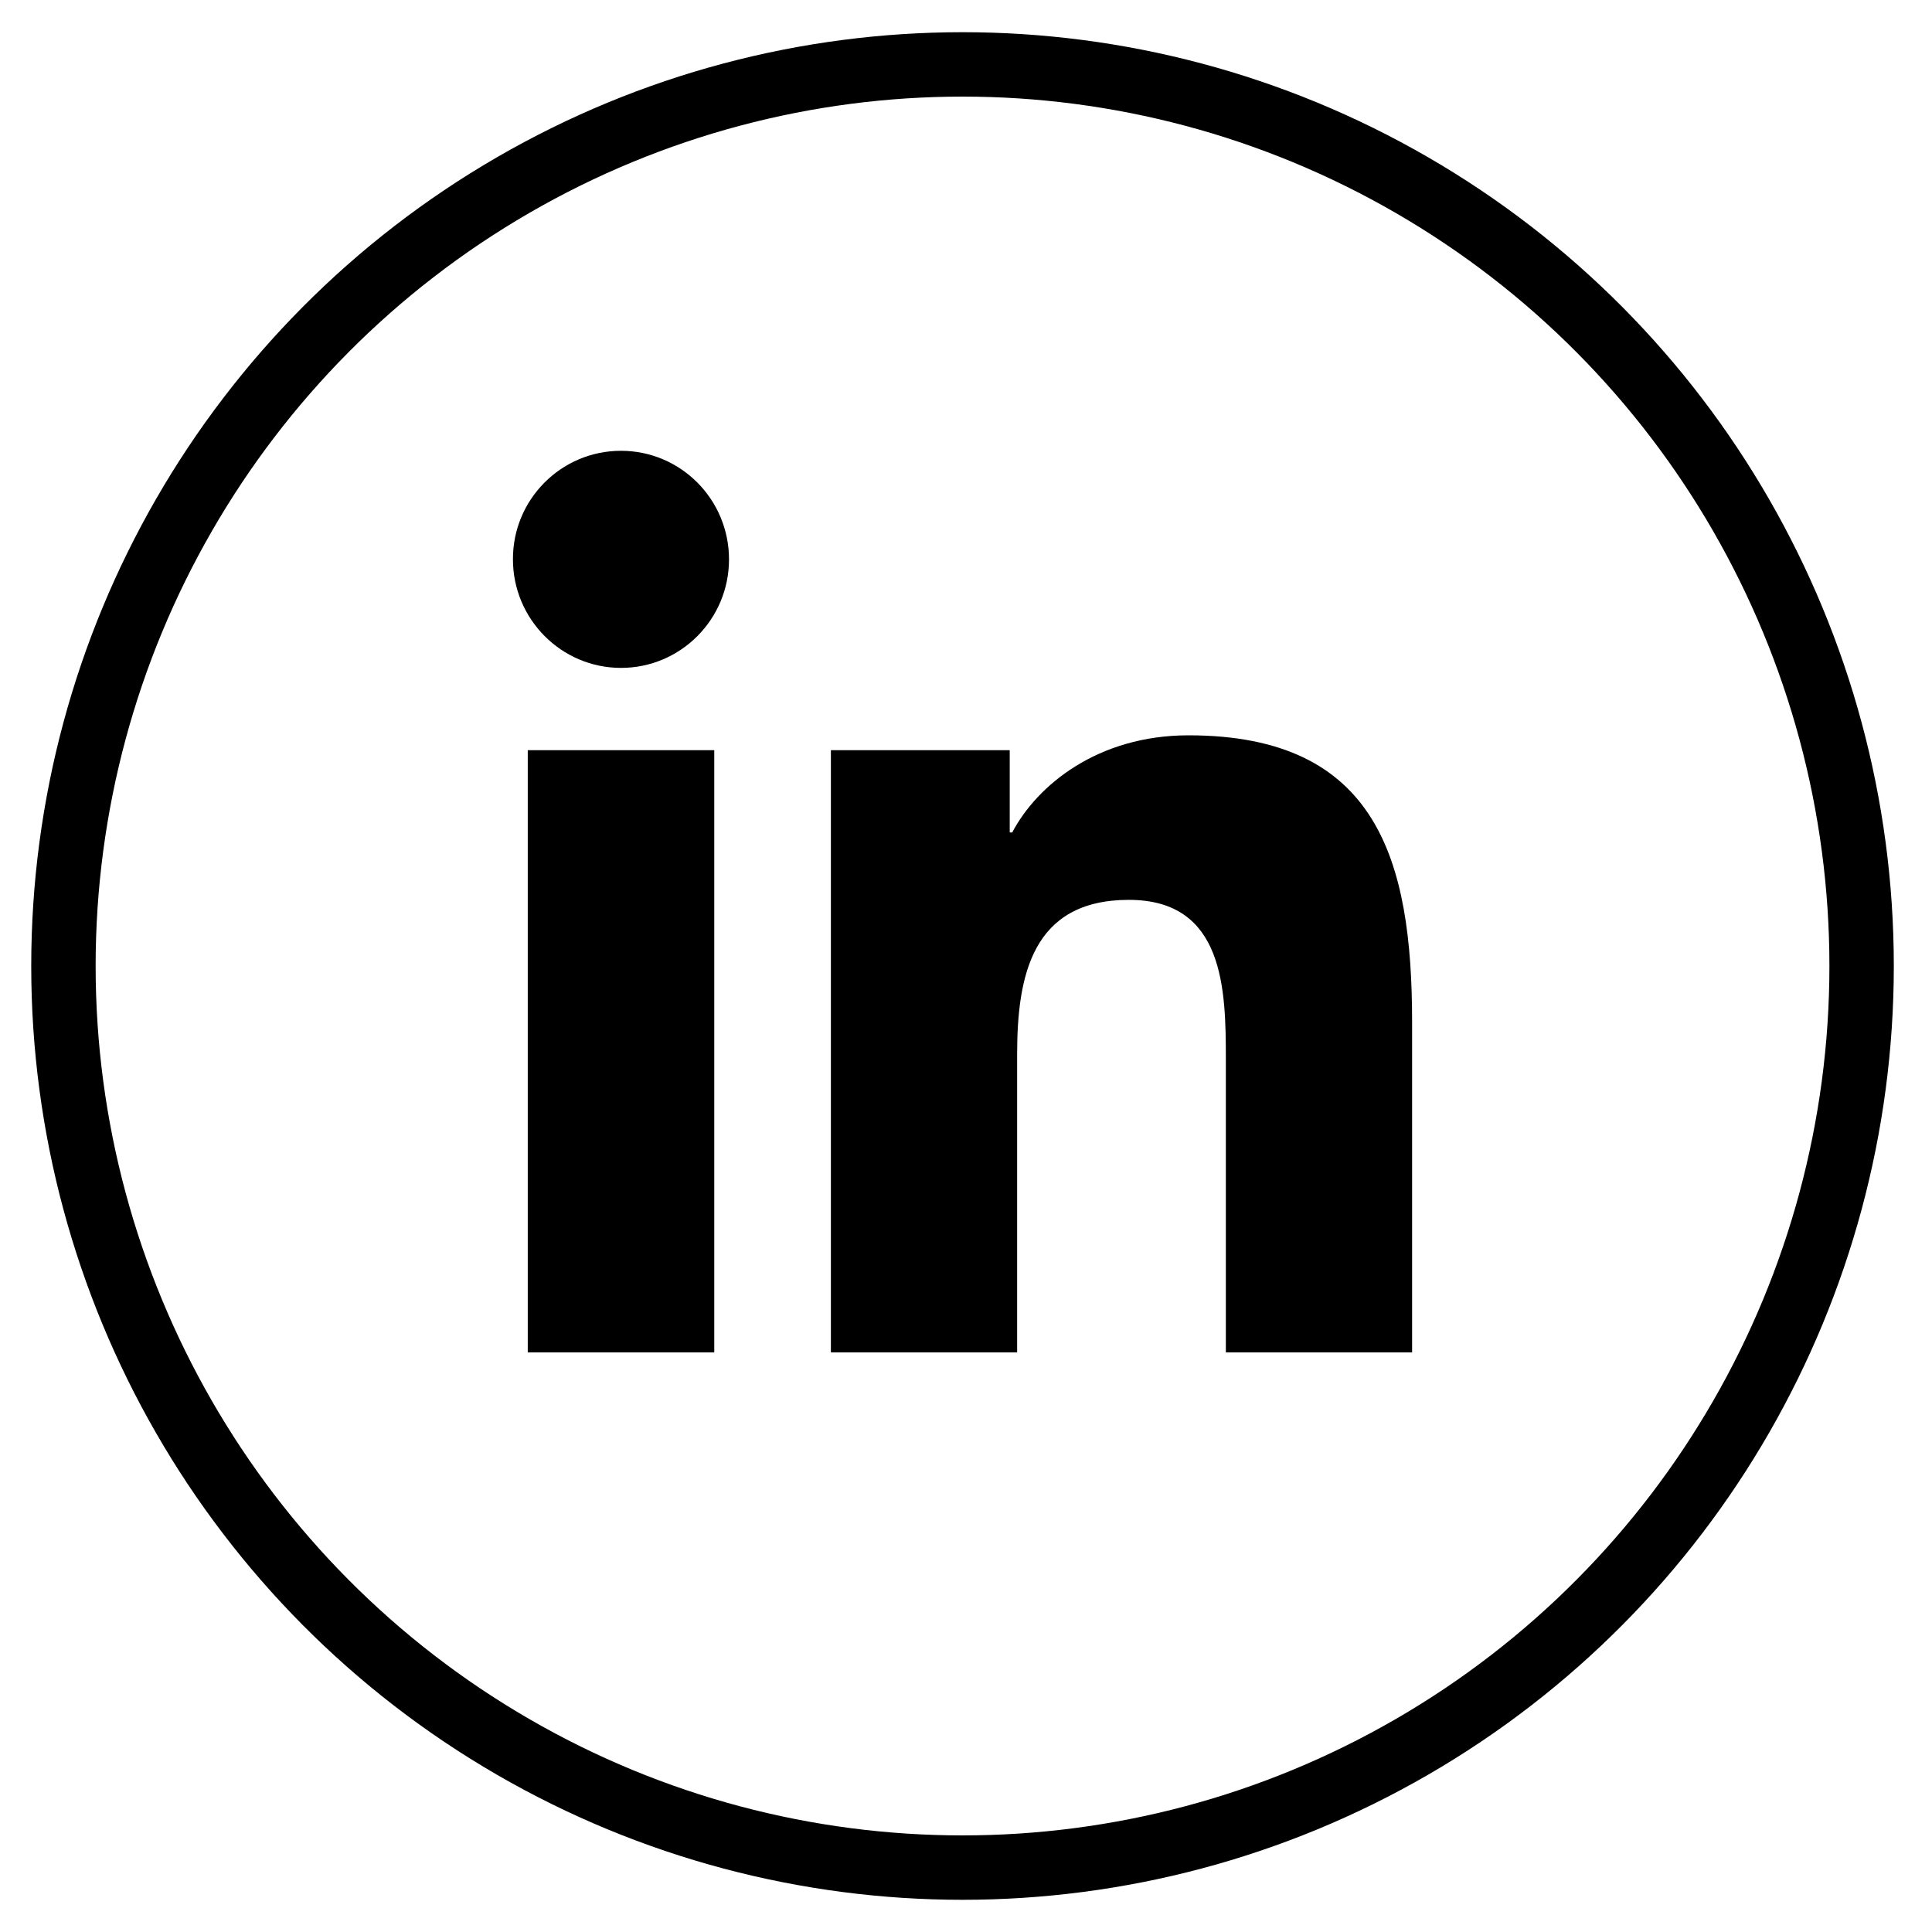 <svg width="30" height="30" viewBox="0 0 30 30" fill="none" xmlns="http://www.w3.org/2000/svg">
<ellipse cx="14.946" cy="15" rx="13.961" ry="14" stroke="black"/>
<path fill-rule="evenodd" clip-rule="evenodd" d="M11.32 8.686C11.32 7.754 10.569 7 9.643 7C8.712 7 7.961 7.758 7.965 8.686C7.965 9.613 8.716 10.371 9.643 10.371C10.569 10.371 11.32 9.617 11.32 8.686ZM11.091 11.649H8.195V21H11.091V11.649Z" fill="black"/>
<path d="M12.906 11.649H15.679V12.926H15.718C16.105 12.191 17.047 11.418 18.456 11.418C21.386 11.418 21.927 13.354 21.927 15.87V21H19.035V16.451C19.035 15.366 19.012 13.973 17.529 13.973C16.024 13.973 15.794 15.155 15.794 16.374V21H12.902V11.649H12.906Z" fill="black"/>
</svg>
